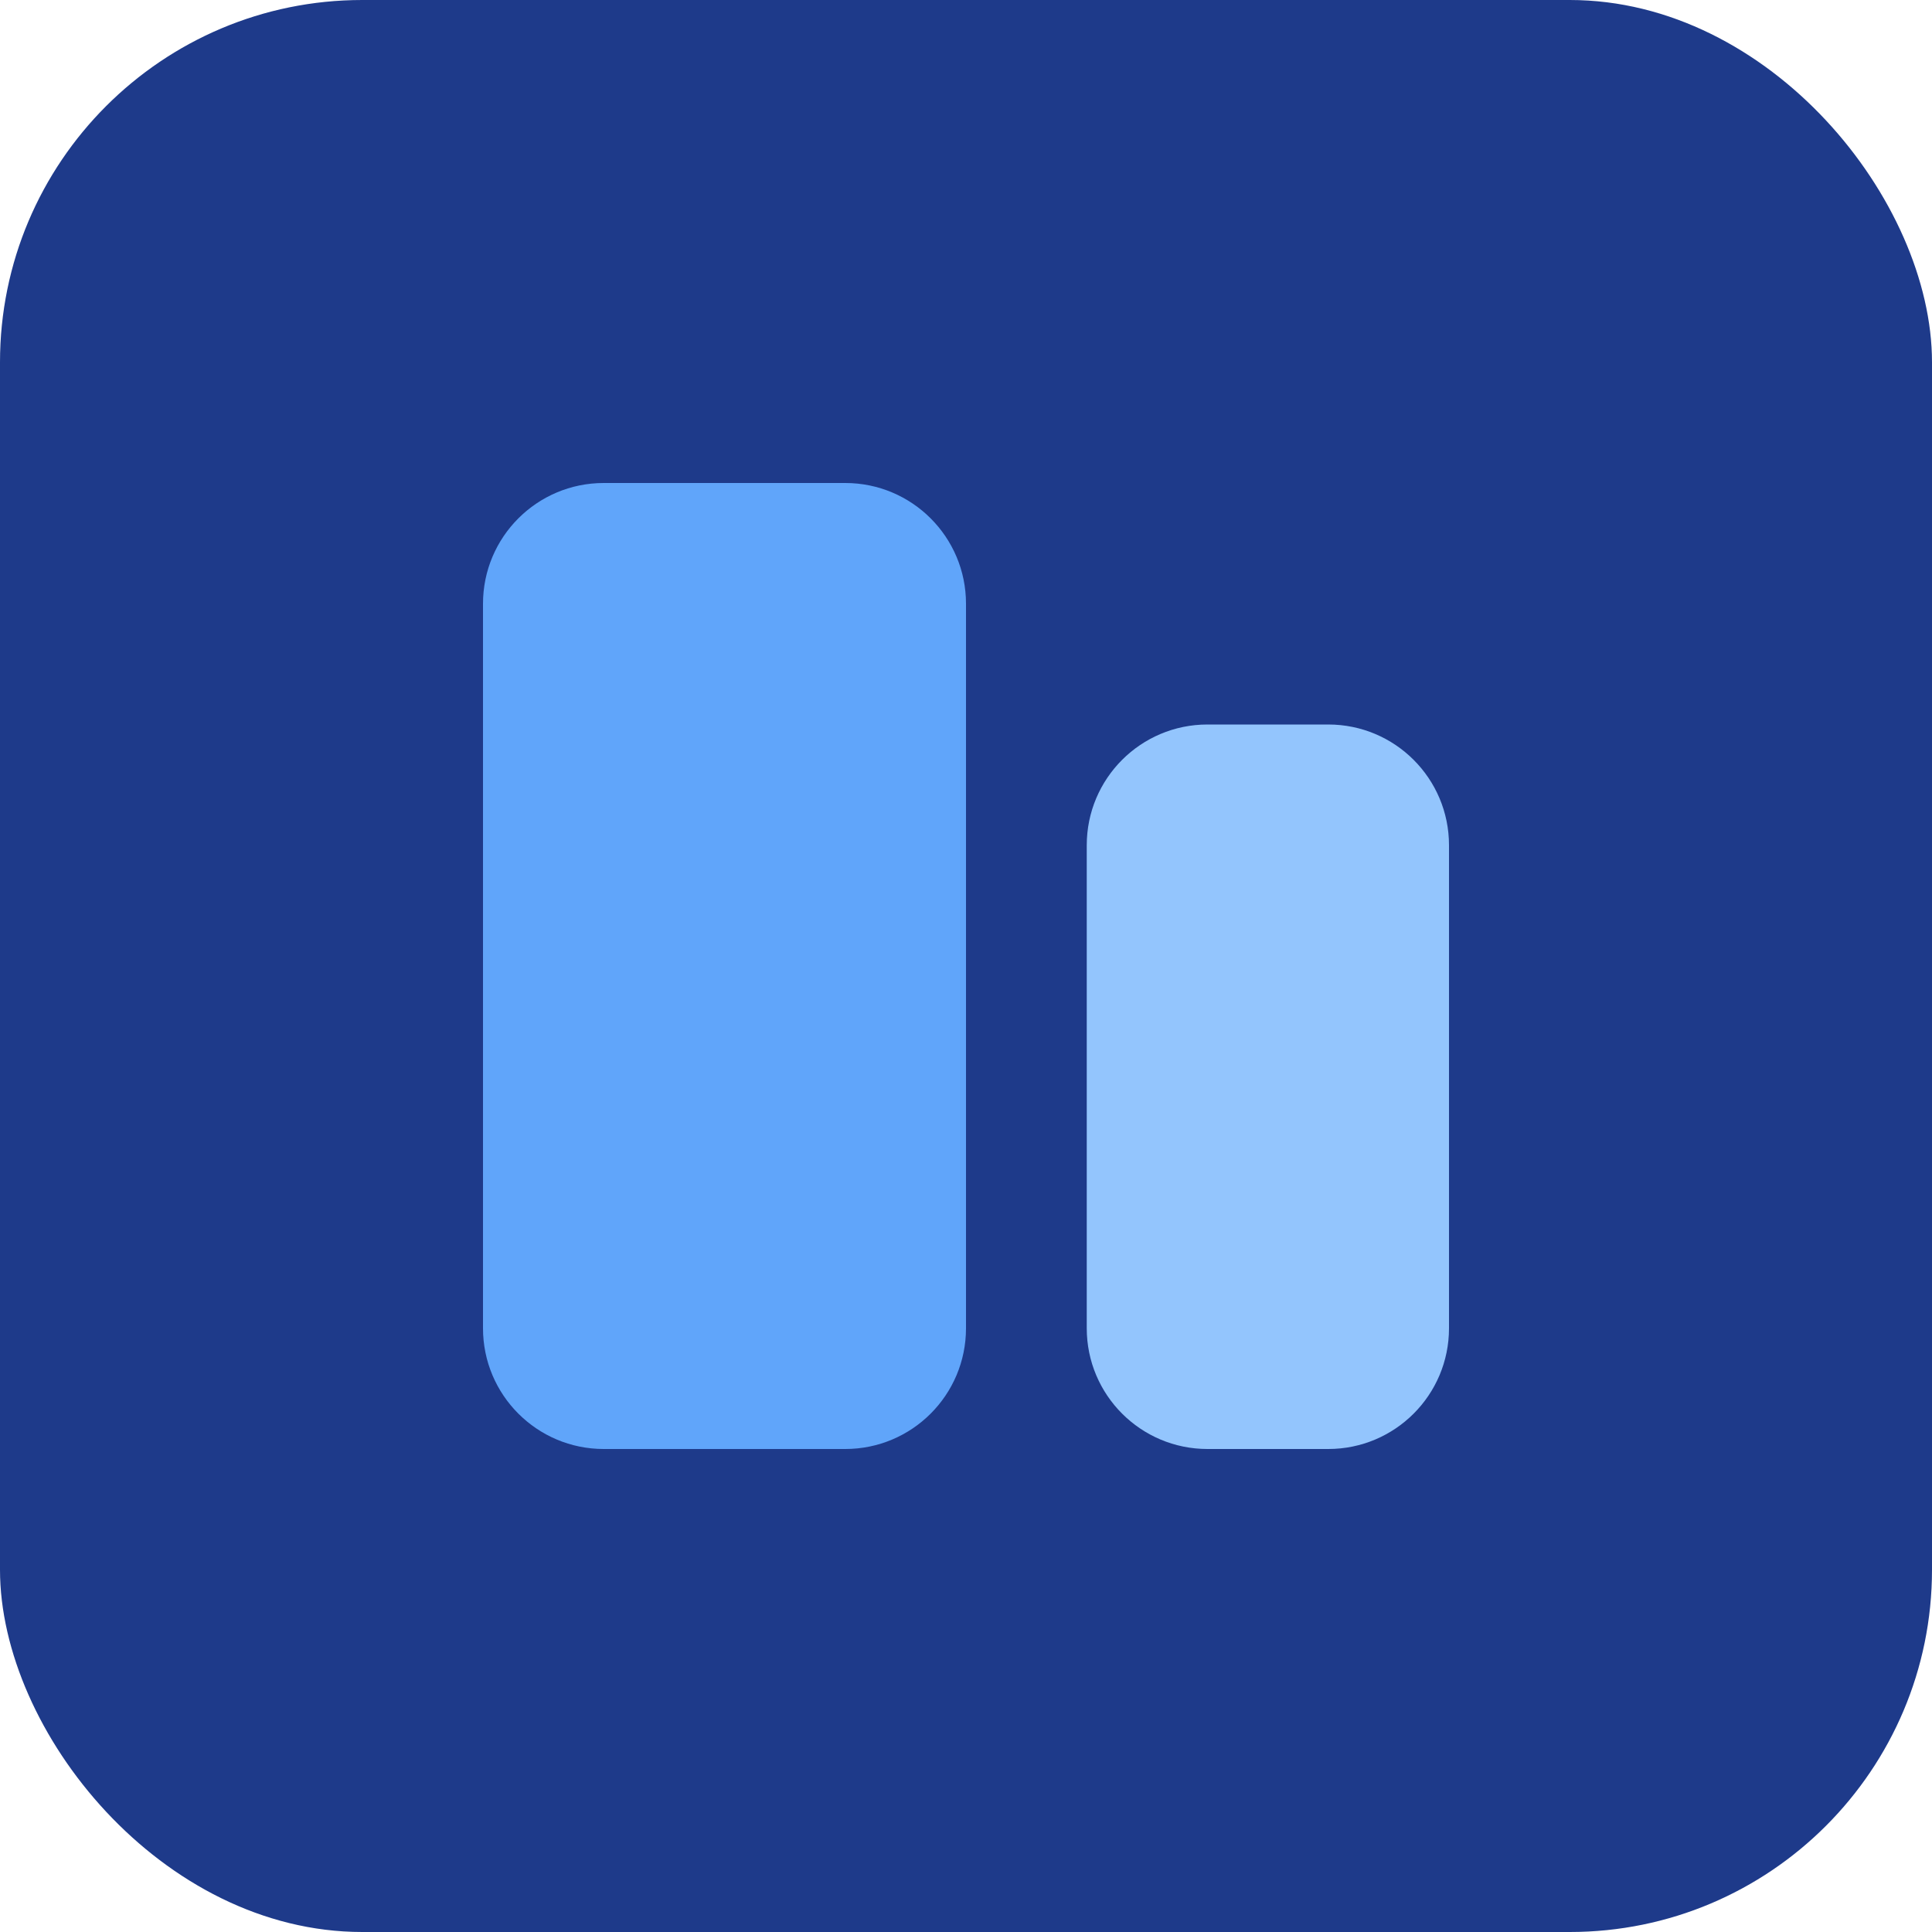 <svg width="32" height="32" viewBox="0 0 32 32" fill="none" xmlns="http://www.w3.org/2000/svg">
  <rect width="32" height="32" rx="6" fill="#1e3a8a"/>
  <path d="M8 10C8 8.895 8.895 8 10 8H14C15.105 8 16 8.895 16 10V22C16 23.105 15.105 24 14 24H10C8.895 24 8 23.105 8 22V10Z" fill="#60a5fa"/>
  <path d="M18 14C18 12.895 18.895 12 20 12H22C23.105 12 24 12.895 24 14V22C24 23.105 23.105 24 22 24H20C18.895 24 18 23.105 18 22V14Z" fill="#93c5fd"/>
</svg>
